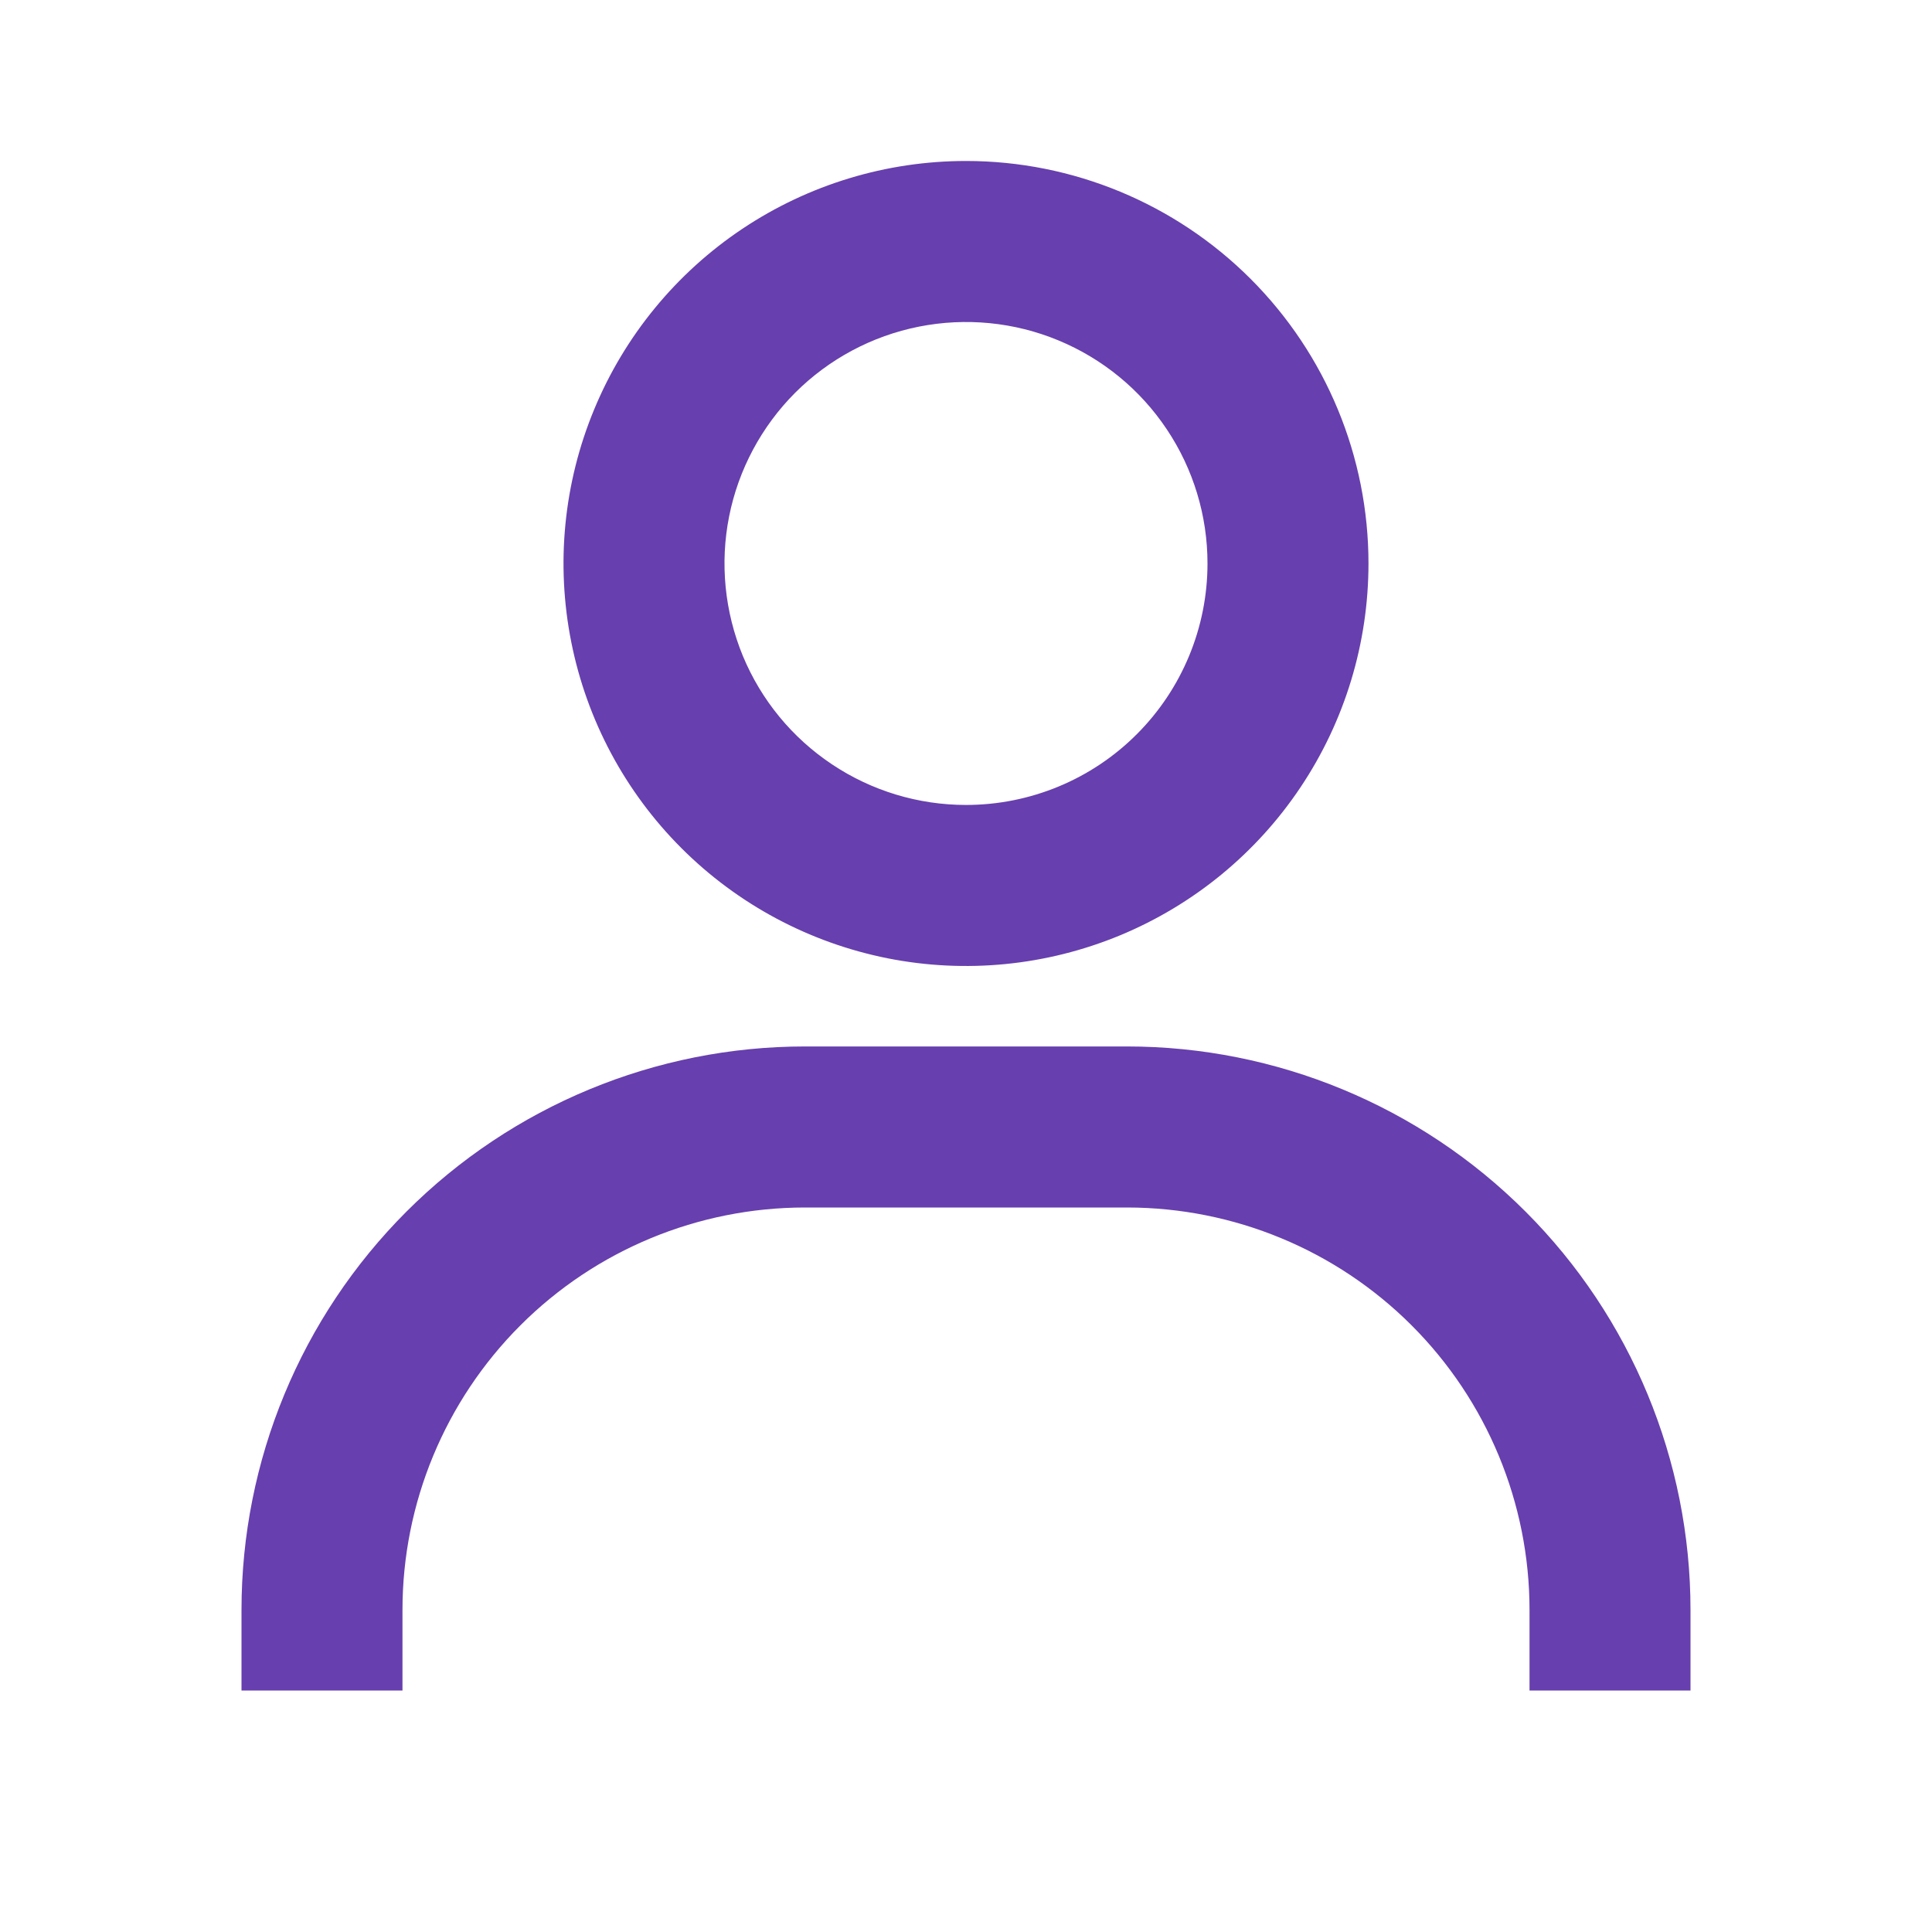 <svg width="28" height="28" viewBox="0 0 28 28" fill="none" xmlns="http://www.w3.org/2000/svg">
<path d="M14 2.333C12.846 2.333 11.719 2.675 10.759 3.316C9.8 3.957 9.052 4.868 8.611 5.934C8.169 7 8.054 8.173 8.279 9.304C8.504 10.436 9.059 11.475 9.875 12.291C10.691 13.107 11.73 13.662 12.862 13.888C13.993 14.113 15.166 13.997 16.232 13.556C17.298 13.114 18.209 12.367 18.85 11.407C19.491 10.448 19.833 9.32 19.833 8.166C19.833 6.619 19.219 5.136 18.125 4.042C17.031 2.948 15.547 2.333 14 2.333ZM14 11.666C13.308 11.666 12.631 11.461 12.056 11.076C11.48 10.692 11.031 10.145 10.766 9.506C10.502 8.866 10.432 8.162 10.567 7.484C10.702 6.805 11.036 6.181 11.525 5.691C12.015 5.202 12.638 4.869 13.317 4.734C13.996 4.599 14.7 4.668 15.339 4.933C15.979 5.198 16.526 5.646 16.91 6.222C17.295 6.797 17.5 7.474 17.5 8.166C17.5 9.095 17.131 9.985 16.475 10.641C15.819 11.298 14.928 11.666 14 11.666ZM24.5 24.5V23.333C24.5 21.167 23.64 19.09 22.108 17.558C20.576 16.027 18.499 15.166 16.333 15.166H11.667C9.501 15.166 7.424 16.027 5.892 17.558C4.36 19.09 3.5 21.167 3.5 23.333V24.5H5.833V23.333C5.833 21.786 6.448 20.302 7.542 19.208C8.636 18.114 10.12 17.5 11.667 17.5H16.333C17.88 17.5 19.364 18.114 20.458 19.208C21.552 20.302 22.167 21.786 22.167 23.333V24.5H24.5Z" fill="#673FAE"/>
</svg>
